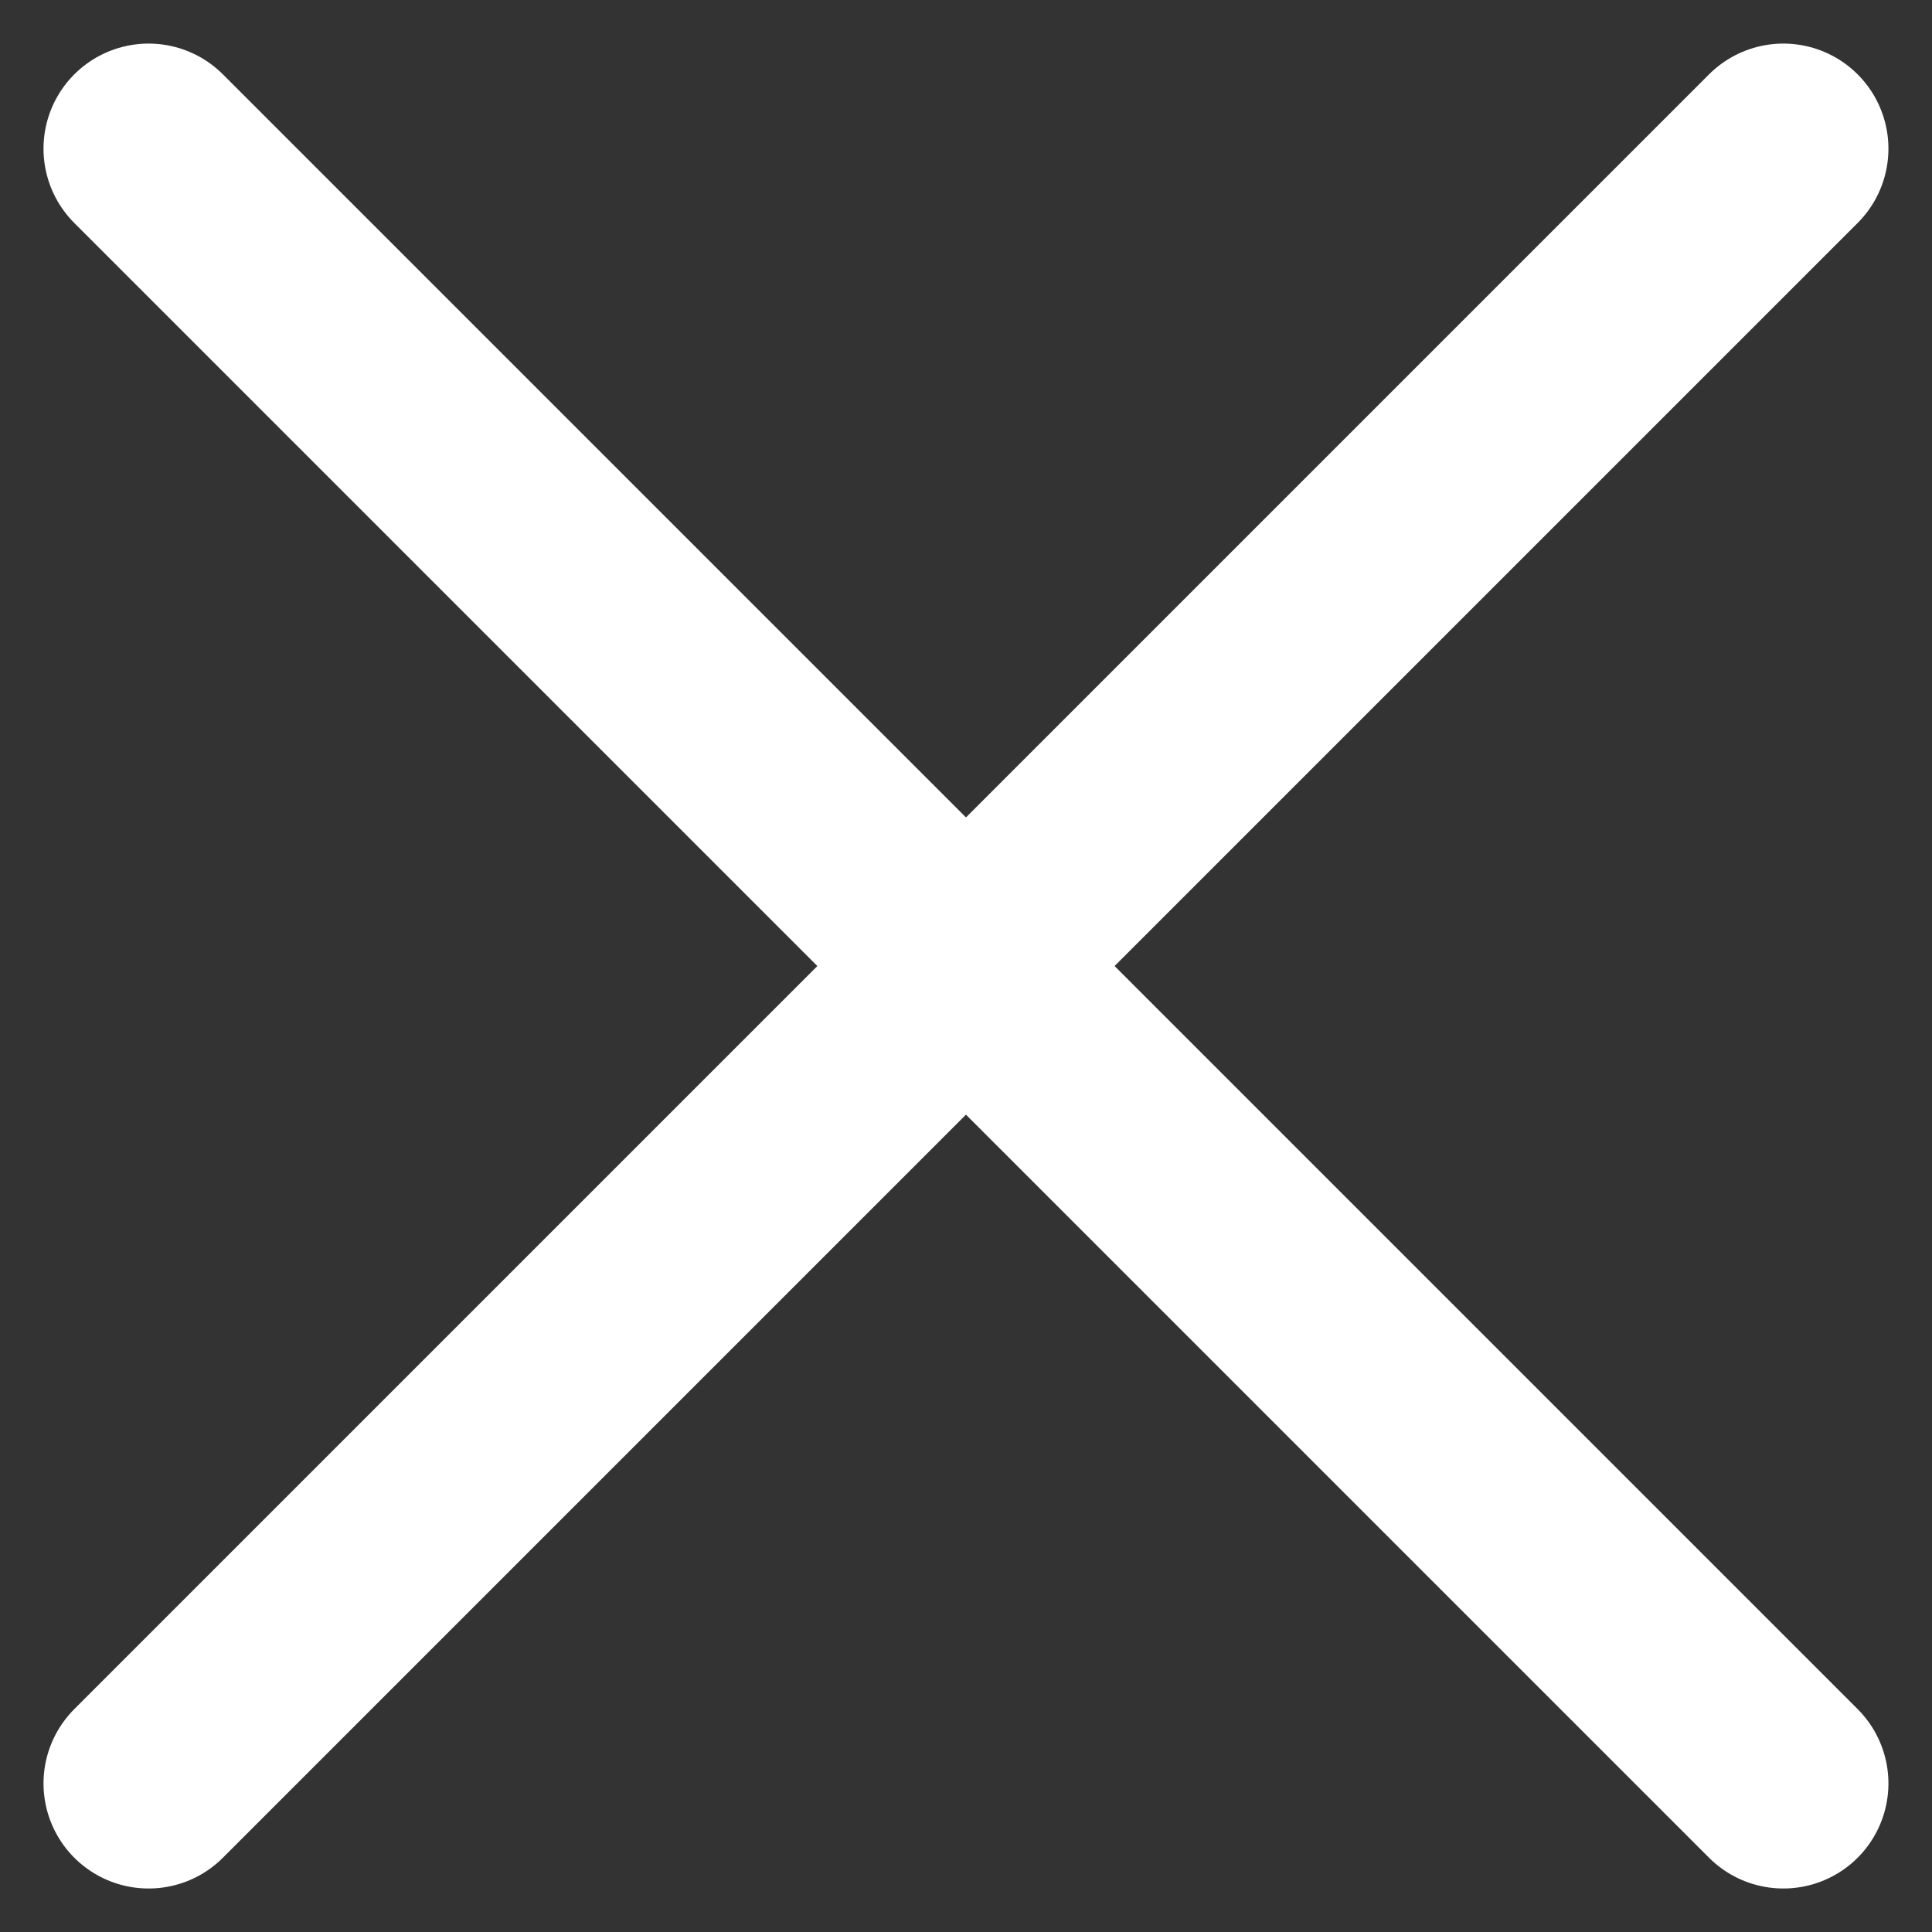 <svg xmlns="http://www.w3.org/2000/svg" width="18.385" height="18.385" viewBox="0 0 18.385 18.385">
  <rect x="0" y="0" width="18.385" height="18.385" fill="#333333" stroke="none"/>
  <g id="Group_625" data-name="Group 625" transform="translate(-71.418 -261.629) rotate(45)">
    <line id="Line_77" data-name="Line 77" x2="22" transform="translate(237.5 134.5)" fill="none" stroke="#fff" stroke-linecap="round" stroke-width="2"/>
    <line id="Line_78" data-name="Line 78" y2="22" transform="translate(248.5 123.5)" fill="none" stroke="#fff" stroke-linecap="round" stroke-width="2"/>
  </g>
</svg>
